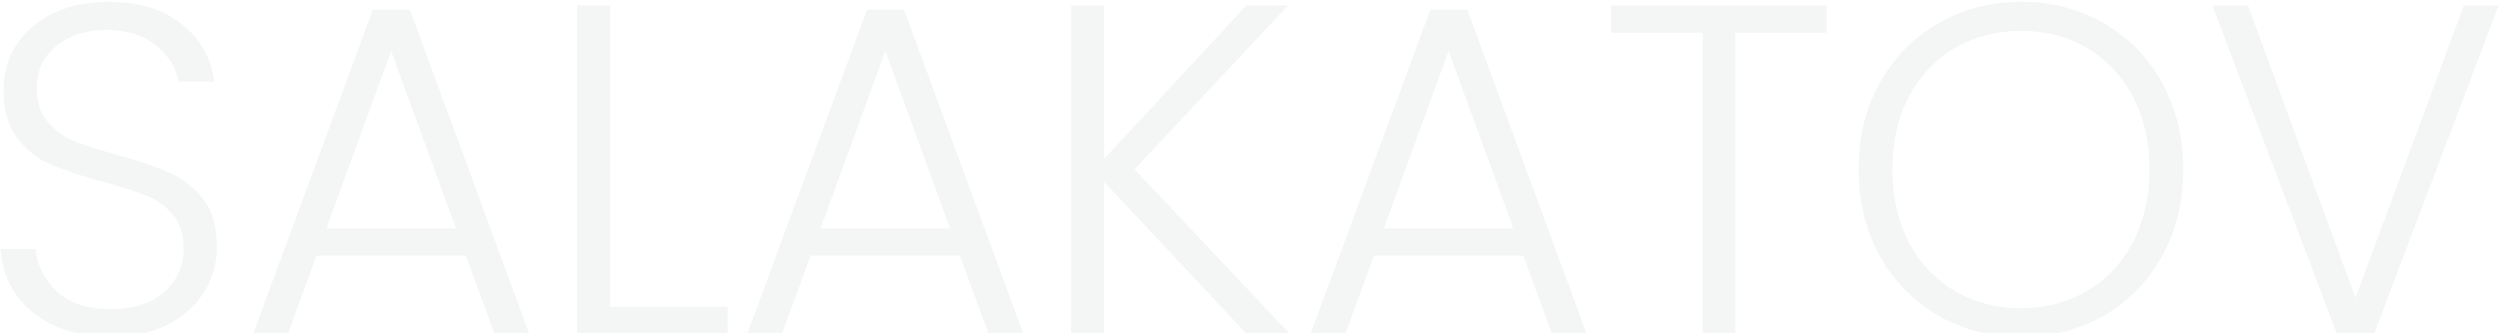 <?xml version="1.0" encoding="UTF-8"?> <svg xmlns="http://www.w3.org/2000/svg" width="1132" height="151" viewBox="0 0 1132 151" fill="none"><path opacity="0.07" d="M50.456 152.487C40.684 152.487 32.045 150.788 24.539 147.389C17.174 143.99 11.368 139.245 7.119 133.156C2.871 127.066 0.605 120.268 0.321 112.762H16.041C16.75 119.985 19.936 126.358 25.601 131.881C31.266 137.263 39.551 139.953 50.456 139.953C60.511 139.953 68.442 137.404 74.248 132.306C80.196 127.066 83.17 120.48 83.17 112.55C83.17 106.177 81.541 101.078 78.284 97.254C75.027 93.289 70.991 90.386 66.175 88.545C61.36 86.562 54.704 84.438 46.207 82.172C36.293 79.481 28.433 76.861 22.627 74.312C16.82 71.763 11.864 67.797 7.756 62.416C3.649 57.034 1.596 49.74 1.596 40.535C1.596 32.887 3.579 26.09 7.544 20.141C11.509 14.052 17.104 9.307 24.326 5.908C31.549 2.509 39.834 0.81 49.181 0.81C62.918 0.81 73.965 4.209 82.32 11.007C90.818 17.663 95.704 26.302 96.978 36.924H80.833C79.842 30.834 76.514 25.452 70.849 20.779C65.184 15.963 57.537 13.556 47.906 13.556C38.984 13.556 31.549 15.963 25.601 20.779C19.653 25.452 16.679 31.896 16.679 40.11C16.679 46.341 18.307 51.369 21.565 55.193C24.822 59.017 28.858 61.92 33.673 63.903C38.63 65.885 45.286 68.01 53.642 70.275C63.272 72.966 71.061 75.657 77.01 78.348C82.958 80.897 87.985 84.863 92.092 90.244C96.199 95.626 98.253 102.849 98.253 111.912C98.253 118.852 96.412 125.437 92.73 131.669C89.047 137.9 83.595 142.928 76.372 146.751C69.15 150.575 60.511 152.487 50.456 152.487ZM210.899 115.736H143.345L130.387 151H114.667L168.837 4.421H185.619L239.577 151H223.857L210.899 115.736ZM206.438 103.415L177.122 23.115L147.806 103.415H206.438ZM276.189 138.891H329.509V151H261.318V2.509H276.189V138.891ZM434.642 115.736H367.088L354.13 151H338.41L392.58 4.421H409.362L463.32 151H447.6L434.642 115.736ZM430.181 103.415L400.865 23.115L371.549 103.415H430.181ZM564.299 151L499.932 82.384V151H485.062V2.509H499.932V71.975L564.299 2.509H583.205L513.74 76.648L583.843 151H564.299ZM689.711 115.736H622.157L609.199 151H593.479L647.649 4.421H664.431L718.389 151H702.669L689.711 115.736ZM685.25 103.415L655.934 23.115L626.618 103.415H685.25ZM827.015 2.509V14.831H785.803V151H770.933V14.831H729.509V2.509H827.015ZM915.075 152.487C901.338 152.487 888.875 149.301 877.687 142.928C866.499 136.413 857.648 127.42 851.133 115.949C844.76 104.336 841.574 91.236 841.574 76.648C841.574 62.062 844.76 49.032 851.133 37.561C857.648 25.948 866.499 16.955 877.687 10.582C888.875 4.067 901.338 0.81 915.075 0.81C928.954 0.81 941.488 4.067 952.676 10.582C963.864 16.955 972.645 25.948 979.018 37.561C985.391 49.032 988.577 62.062 988.577 76.648C988.577 91.236 985.391 104.336 979.018 115.949C972.645 127.42 963.864 136.413 952.676 142.928C941.488 149.301 928.954 152.487 915.075 152.487ZM915.075 139.529C926.122 139.529 936.035 136.979 944.816 131.881C953.596 126.783 960.536 119.489 965.634 110C970.733 100.37 973.282 89.253 973.282 76.648C973.282 64.044 970.733 52.998 965.634 43.509C960.536 34.02 953.596 26.727 944.816 21.628C936.035 16.53 926.122 13.981 915.075 13.981C904.029 13.981 894.115 16.53 885.335 21.628C876.554 26.727 869.615 34.02 864.516 43.509C859.418 52.998 856.869 64.044 856.869 76.648C856.869 89.253 859.418 100.37 864.516 110C869.615 119.489 876.554 126.783 885.335 131.881C894.115 136.979 904.029 139.529 915.075 139.529ZM1131.35 2.509L1075.06 151H1058.06L1001.77 2.509H1017.91L1066.56 134.855L1115.63 2.509H1131.35Z" fill="#5D6B6B"></path></svg> 